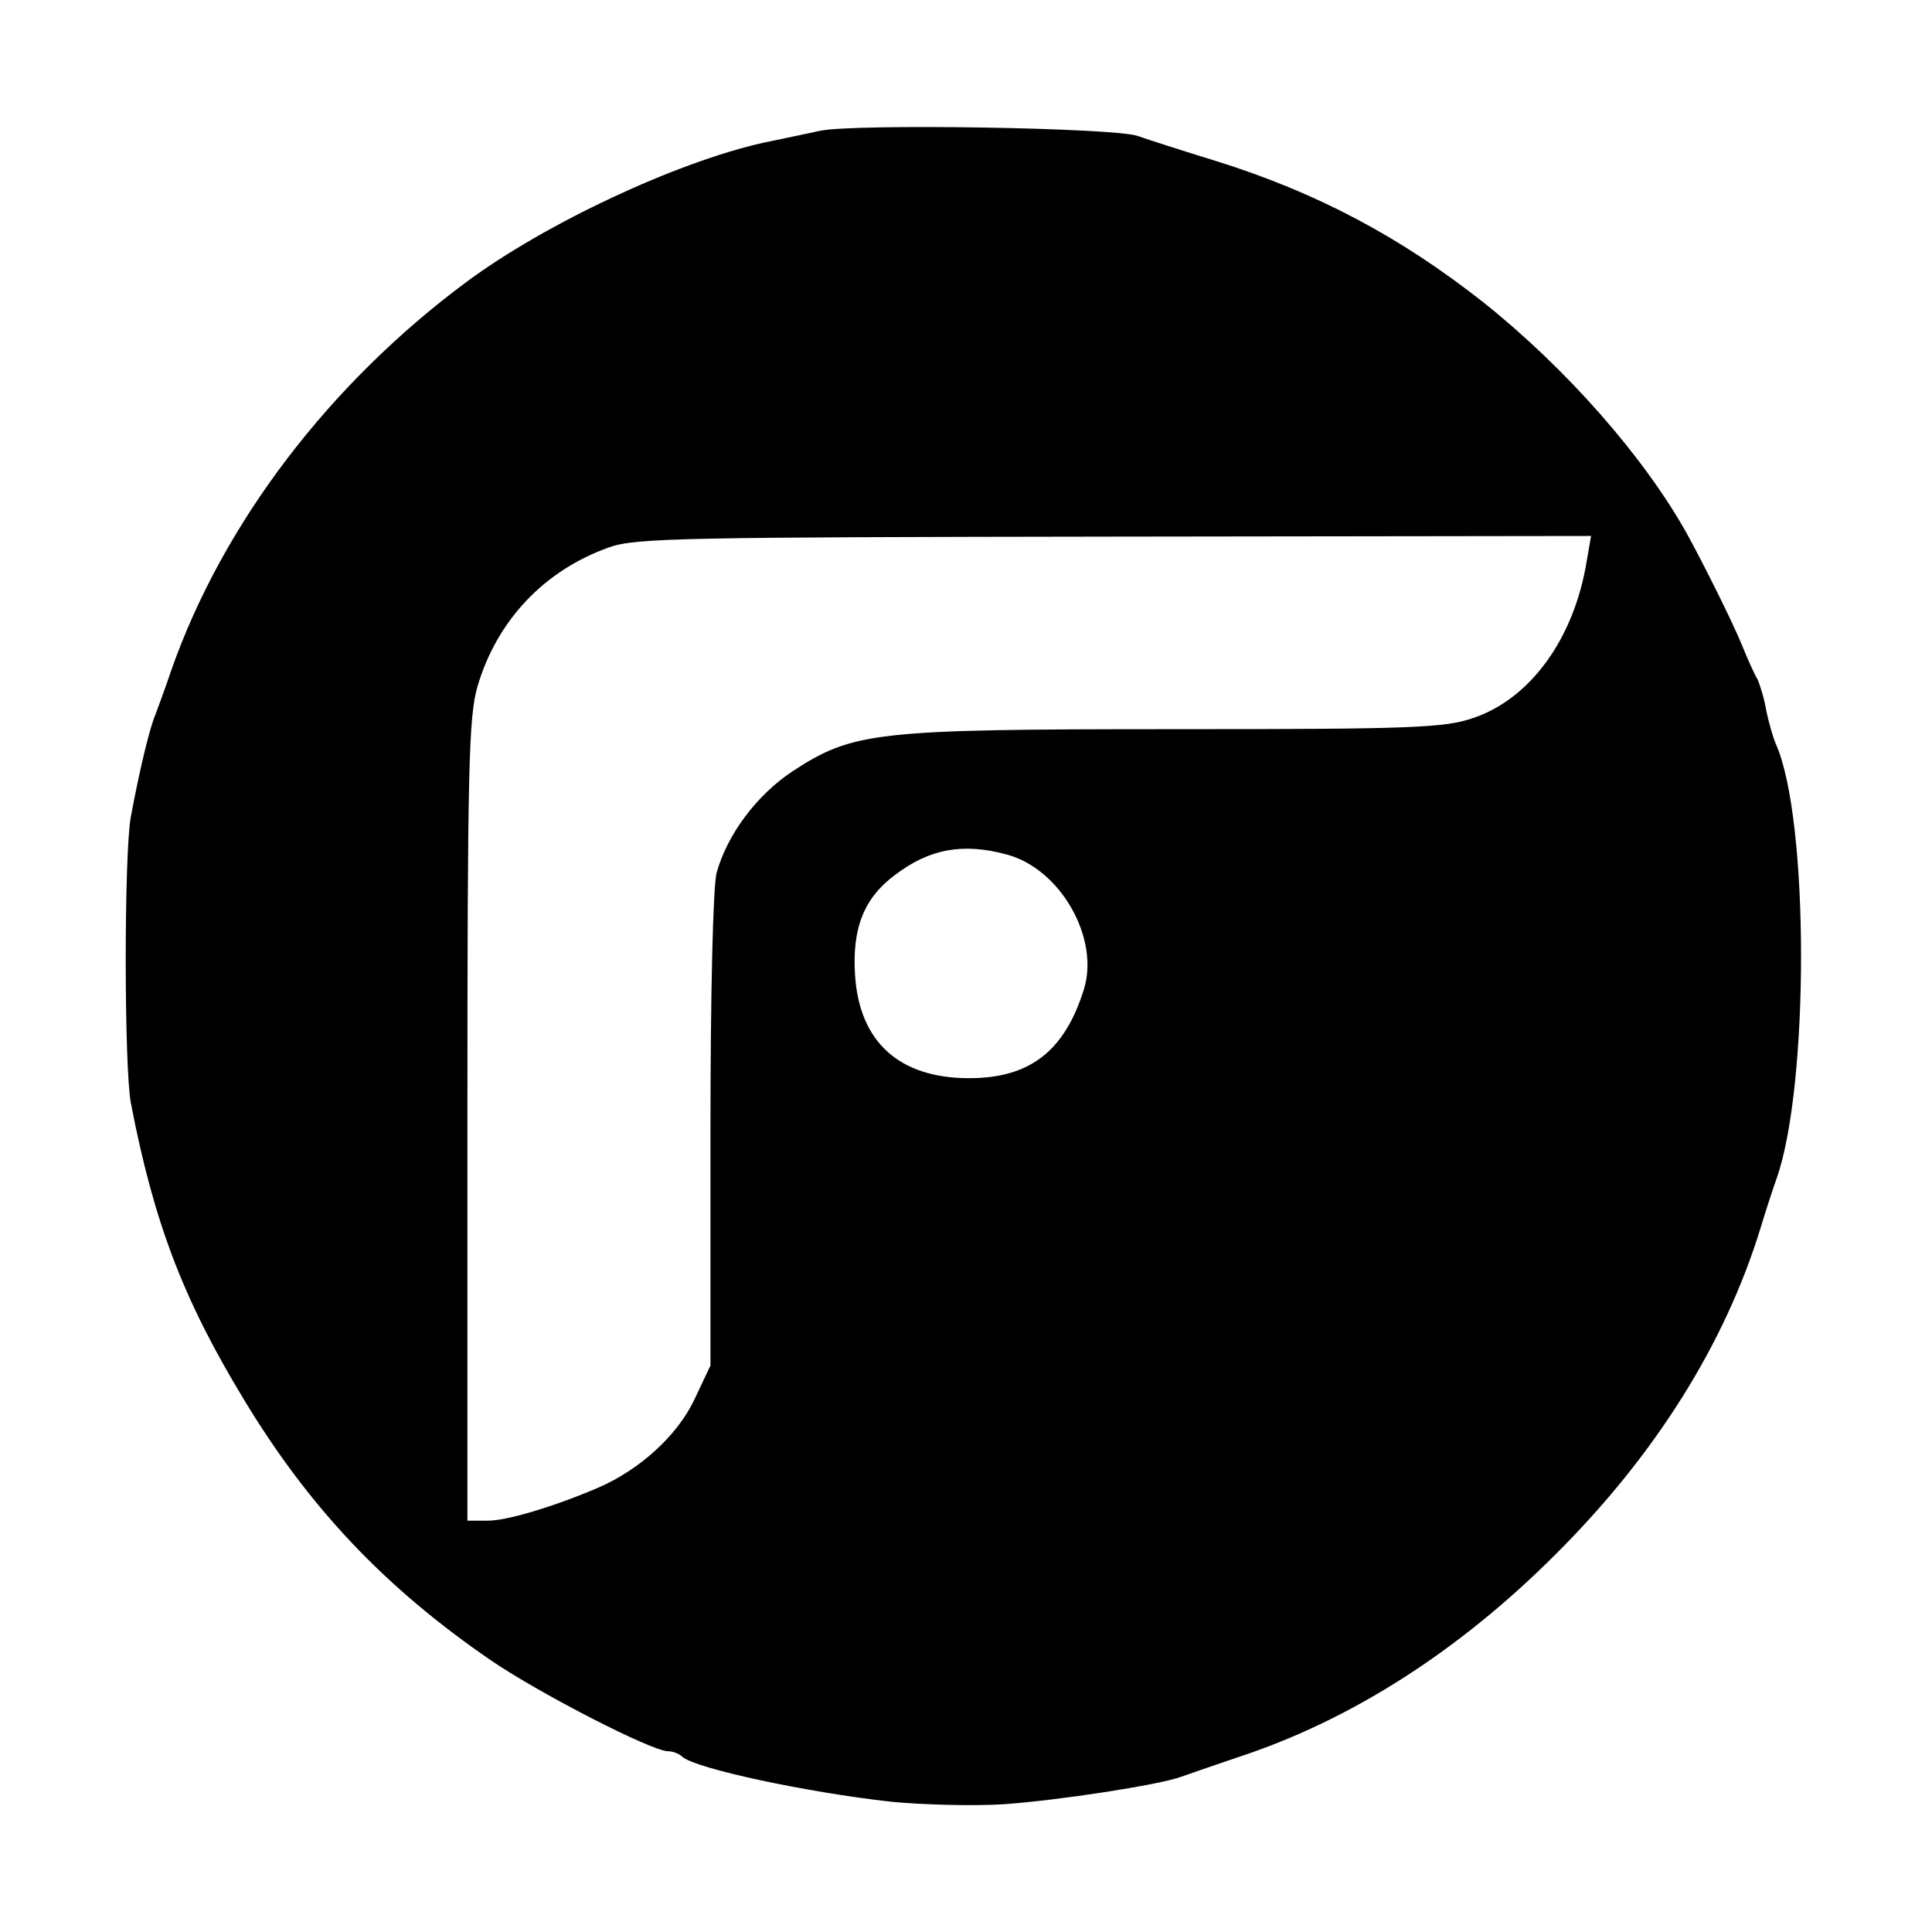 <?xml version="1.0" standalone="no"?>
<!DOCTYPE svg PUBLIC "-//W3C//DTD SVG 20010904//EN"
 "http://www.w3.org/TR/2001/REC-SVG-20010904/DTD/svg10.dtd">
<svg version="1.0" xmlns="http://www.w3.org/2000/svg"
 width="310pt" height="310pt" viewBox="0 0 310 310"
 preserveAspectRatio="xMidYMid meet">
<g transform="translate(0,310) scale(0.1,-0.1)"
fill="#000000" stroke="none">
<path d="M1315 2890 c-22 -5 -62 -13 -90 -19 -139 -31 -349 -129 -476 -223
-220 -163 -391 -387 -474 -623 -9 -27 -21 -59 -25 -70 -9 -20 -25 -85 -40
-165 -11 -58 -11 -402 0 -460 37 -192 84 -315 181 -475 105 -174 227 -303 398
-420 78 -53 257 -145 283 -145 8 0 18 -4 23 -9 22 -19 200 -57 335 -72 52 -5
133 -7 180 -4 87 6 250 31 285 44 11 4 52 18 90 31 181 59 355 170 510 325
161 160 273 339 330 525 9 30 21 66 26 80 52 149 52 574 -1 695 -5 11 -12 36
-16 55 -3 19 -10 41 -14 50 -5 8 -16 33 -25 55 -15 37 -62 131 -89 180 -69
123 -193 264 -326 370 -132 104 -266 176 -430 227 -52 16 -108 34 -125 40 -37
13 -455 20 -510 8z m1231 -690 c-20 -124 -90 -221 -182 -252 -46 -16 -98 -18
-480 -18 -481 0 -515 -4 -613 -68 -57 -38 -104 -101 -121 -162 -6 -20 -10
-197 -10 -413 l0 -378 -26 -55 c-27 -57 -87 -112 -154 -141 -70 -30 -146 -53
-177 -53 l-33 0 0 641 c0 564 2 648 16 697 31 106 107 187 212 224 42 15 124
16 811 17 l764 1 -7 -40z m-931 -471 c87 -23 150 -135 124 -217 -31 -99 -87
-142 -184 -142 -112 0 -176 58 -183 165 -5 75 14 124 64 161 55 42 109 52 179
33z"/>
</g>
</svg>
